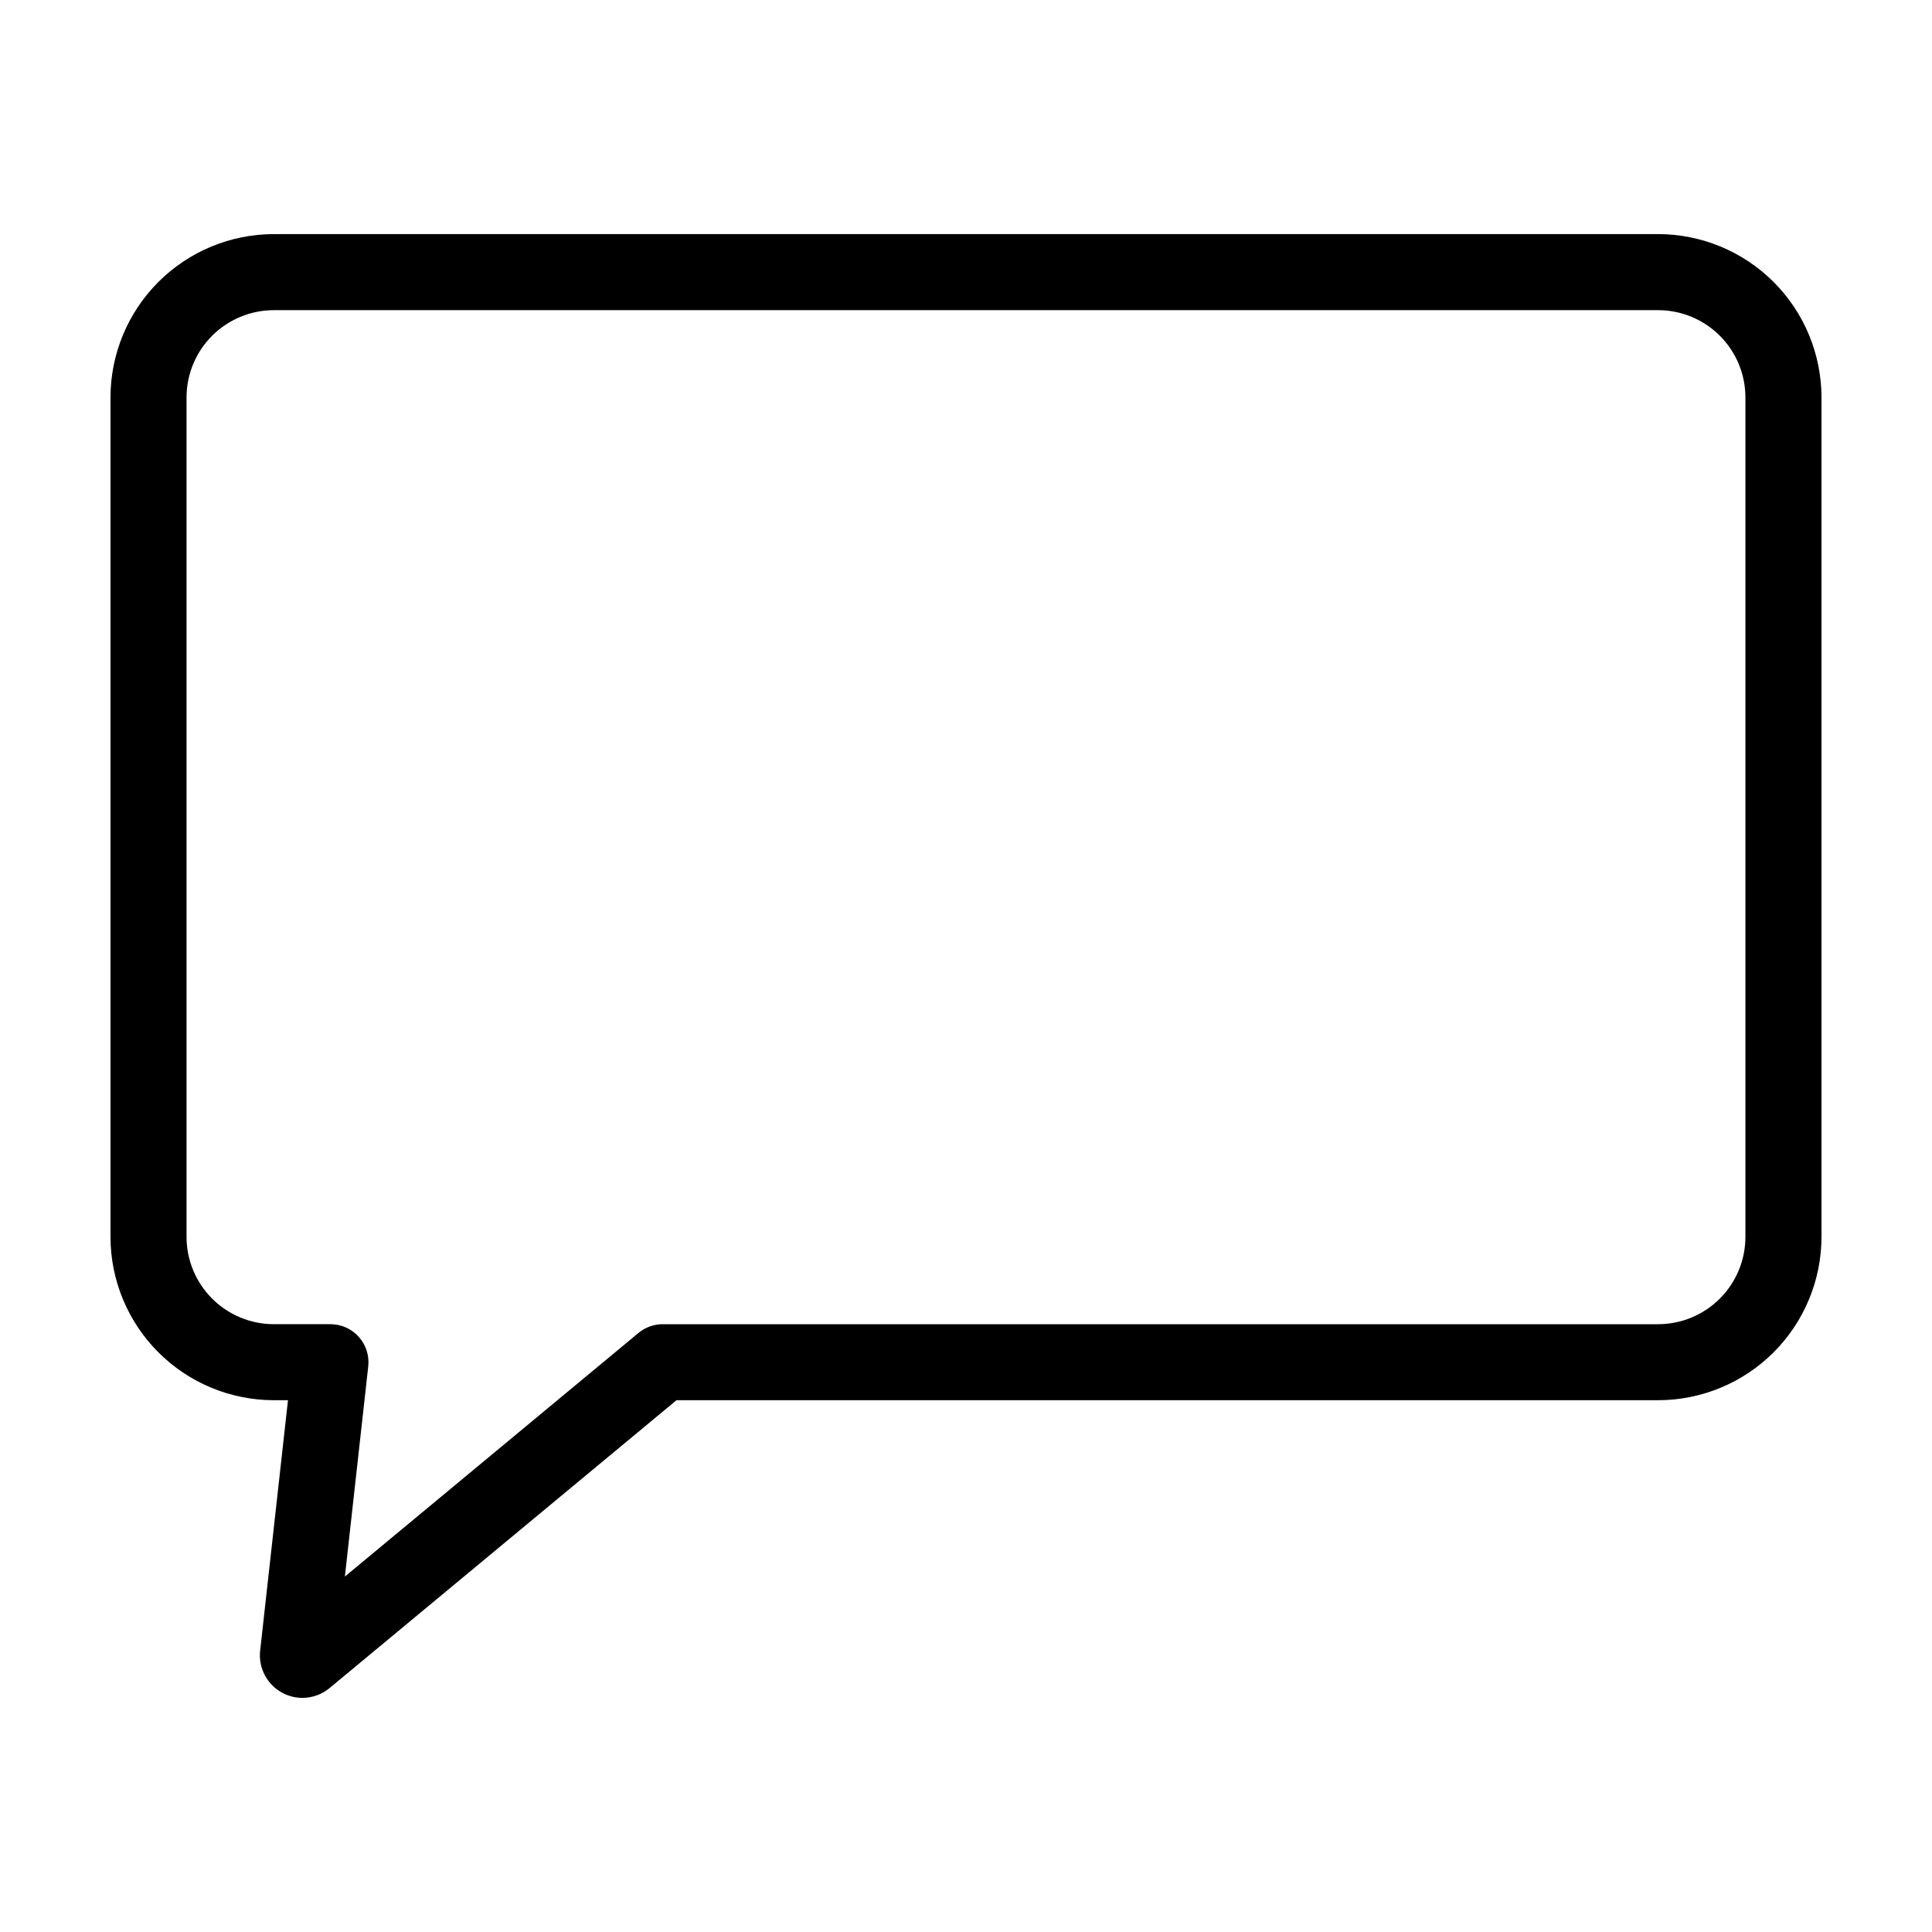 <?xml version="1.0" encoding="UTF-8"?>
<!-- Uploaded to: ICON Repo, www.svgrepo.com, Generator: ICON Repo Mixer Tools -->
<svg fill="#000000" width="800px" height="800px" version="1.1" viewBox="144 144 512 512" xmlns="http://www.w3.org/2000/svg">
 <path d="m583.43 206.04h-366.87c-11.477 0.012-22.477 4.574-30.59 12.688-8.113 8.113-12.676 19.113-12.688 30.586v222.48c0.012 11.473 4.574 22.473 12.688 30.586 8.113 8.113 19.113 12.68 30.59 12.691h3.758l-7.336 66.02c-0.453 3.234 0.516 6.508 2.656 8.977 2.141 2.465 5.246 3.887 8.512 3.891 2.633-0.008 5.184-0.934 7.207-2.617l91.918-76.27h260.16c11.473-0.012 22.477-4.578 30.59-12.691 8.113-8.113 12.676-19.113 12.688-30.586v-222.48c-0.012-11.473-4.574-22.473-12.688-30.586-8.117-8.113-19.117-12.676-30.59-12.688zm23.125 265.76c-0.004 6.133-2.445 12.008-6.781 16.344-4.332 4.336-10.211 6.773-16.344 6.781h-263.79c-2.352 0-4.629 0.82-6.438 2.32l-77.805 64.562 6.191-55.695c0.316-2.848-0.598-5.695-2.508-7.832-1.91-2.137-4.641-3.356-7.508-3.356h-15.012c-6.133-0.008-12.012-2.445-16.348-6.781-4.332-4.336-6.773-10.211-6.777-16.344v-222.48c0.004-6.129 2.445-12.008 6.781-16.344 4.332-4.332 10.211-6.773 16.344-6.777h366.87c6.133 0.004 12.008 2.445 16.344 6.777 4.336 4.336 6.777 10.215 6.781 16.344z"/>
</svg>
